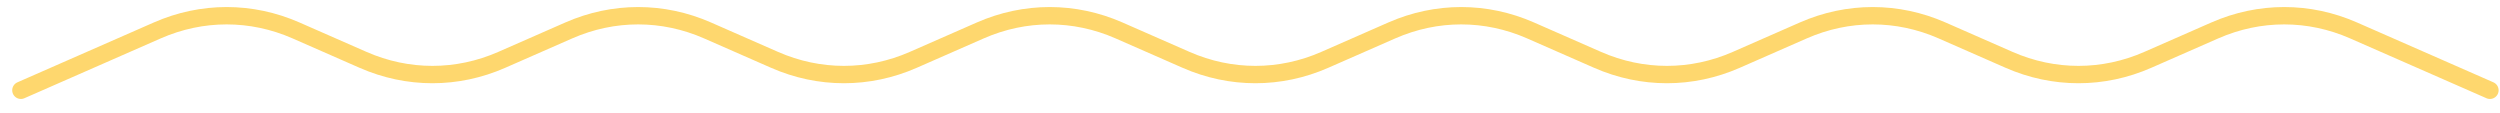 <?xml version="1.0" encoding="UTF-8"?> <svg xmlns="http://www.w3.org/2000/svg" width="288" height="13" viewBox="0 0 288 13" fill="none"><path d="M2.406 10.4L18.122 3.504C23.267 1.247 28.951 1.247 34.096 3.504L41.825 6.896C46.971 9.153 52.654 9.153 57.799 6.896L65.528 3.504C70.673 1.247 76.356 1.247 81.502 3.504L89.231 6.896C94.376 9.153 100.06 9.153 105.205 6.896L112.934 3.504C118.08 1.247 123.763 1.247 128.908 3.504L136.637 6.896C141.782 9.153 147.465 9.153 152.611 6.896L160.34 3.504C165.485 1.247 171.169 1.247 176.314 3.504L184.043 6.896C189.189 9.153 194.872 9.153 200.017 6.896L207.746 3.504C212.891 1.247 218.574 1.247 223.72 3.504L231.448 6.896C236.594 9.153 242.278 9.153 247.423 6.896L255.152 3.504C260.298 1.247 265.981 1.247 271.125 3.504L286.841 10.4" stroke="#FED76E" stroke-width="2" stroke-linecap="round"></path></svg> 